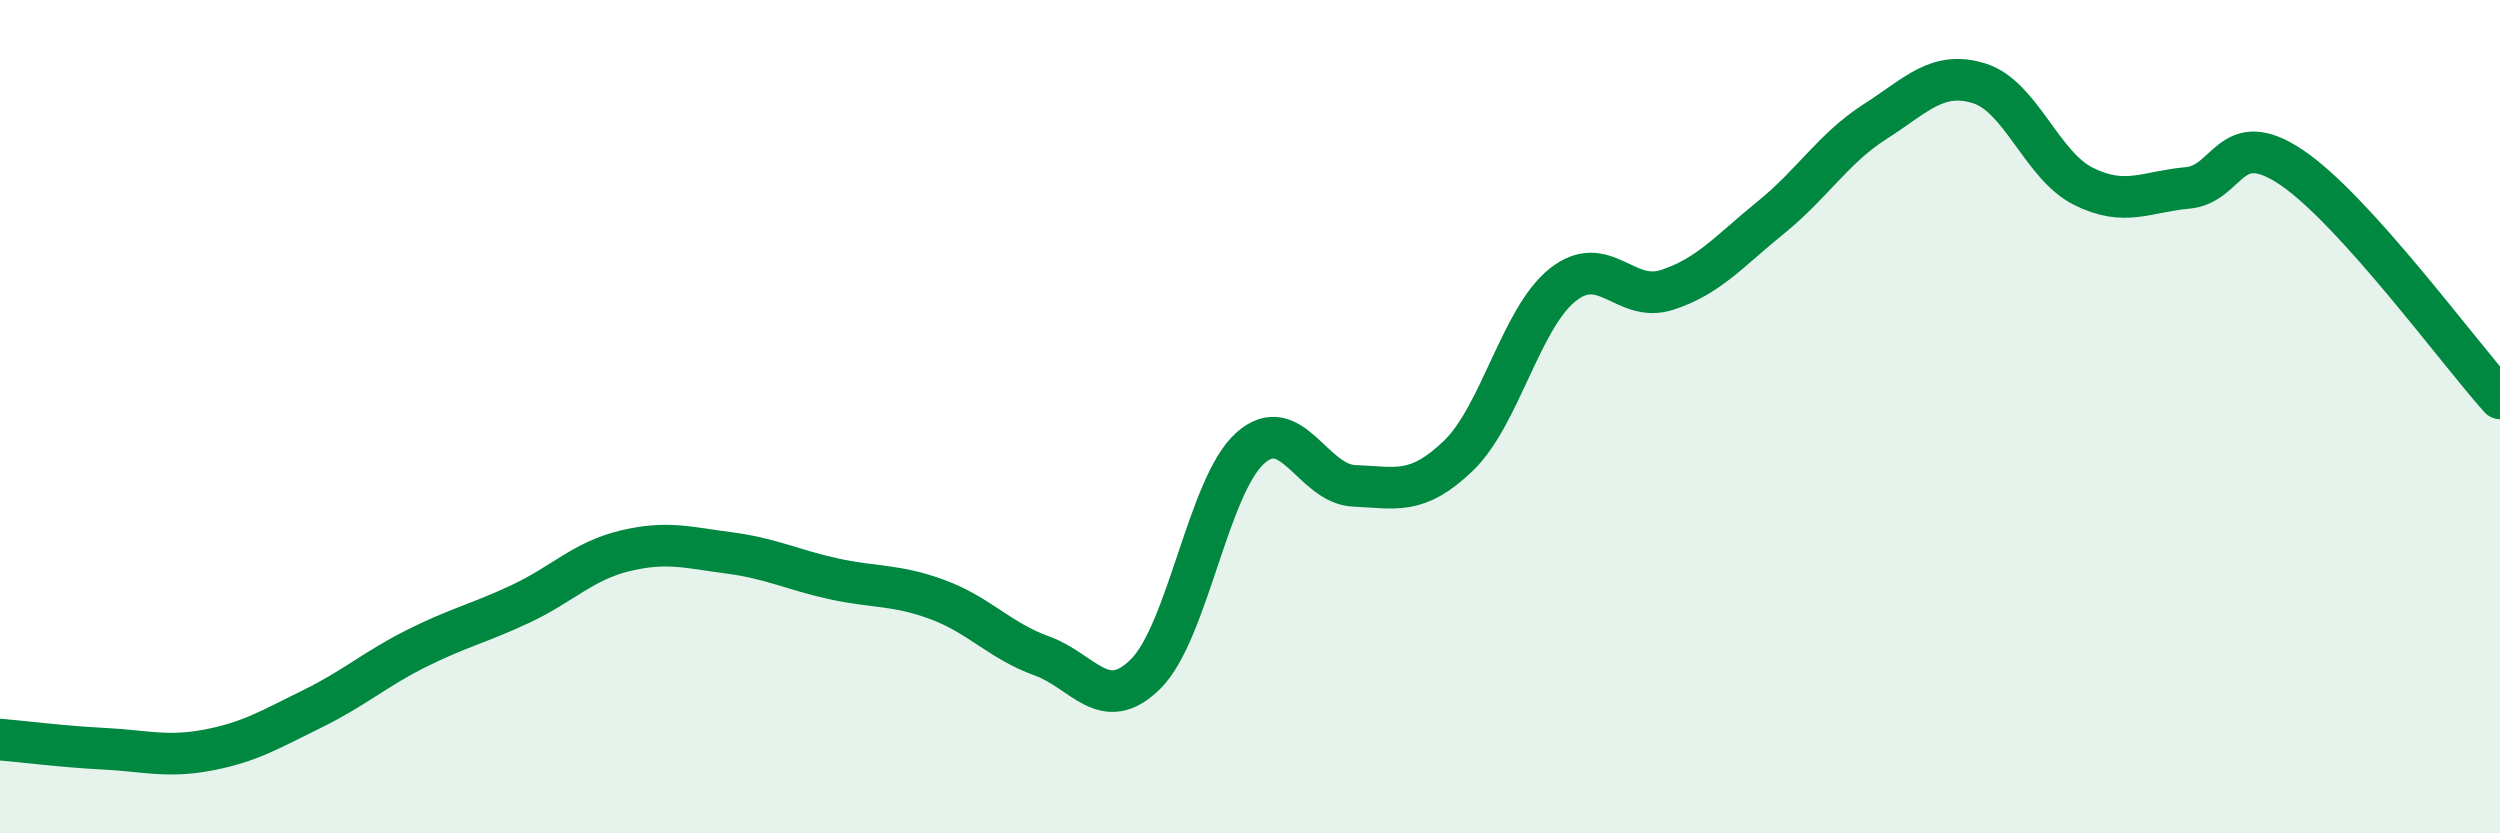 
    <svg width="60" height="20" viewBox="0 0 60 20" xmlns="http://www.w3.org/2000/svg">
      <path
        d="M 0,17.75 C 0.5,17.79 1.5,17.92 2.5,17.97 C 3.5,18.02 4,18.19 5,18 C 6,17.81 6.5,17.5 7.5,17.01 C 8.5,16.52 9,16.06 10,15.56 C 11,15.06 11.5,14.96 12.5,14.49 C 13.5,14.02 14,13.46 15,13.22 C 16,12.98 16.5,13.14 17.5,13.27 C 18.5,13.4 19,13.67 20,13.89 C 21,14.11 21.5,14.02 22.5,14.39 C 23.5,14.76 24,15.38 25,15.74 C 26,16.1 26.5,17.17 27.5,16.17 C 28.5,15.17 29,11.66 30,10.76 C 31,9.86 31.5,11.62 32.5,11.66 C 33.5,11.7 34,11.9 35,10.94 C 36,9.98 36.5,7.64 37.5,6.84 C 38.5,6.04 39,7.28 40,6.96 C 41,6.64 41.5,6.03 42.5,5.22 C 43.5,4.41 44,3.56 45,2.92 C 46,2.28 46.5,1.69 47.5,2 C 48.5,2.31 49,3.97 50,4.47 C 51,4.97 51.5,4.6 52.5,4.51 C 53.5,4.42 53.5,3.01 55,4.02 C 56.5,5.03 59,8.45 60,9.56L60 20L0 20Z"
        fill="#008740"
        opacity="0.1"
        stroke-linecap="round"
        stroke-linejoin="round"
      />
      <path
        d="M 0,17.75 C 0.5,17.79 1.5,17.92 2.5,17.97 C 3.5,18.02 4,18.19 5,18 C 6,17.81 6.5,17.5 7.5,17.01 C 8.5,16.52 9,16.06 10,15.56 C 11,15.06 11.5,14.96 12.5,14.49 C 13.5,14.02 14,13.46 15,13.22 C 16,12.98 16.5,13.14 17.5,13.27 C 18.5,13.4 19,13.67 20,13.89 C 21,14.11 21.5,14.02 22.5,14.39 C 23.5,14.76 24,15.38 25,15.74 C 26,16.1 26.5,17.17 27.5,16.17 C 28.5,15.17 29,11.66 30,10.76 C 31,9.86 31.5,11.62 32.5,11.66 C 33.5,11.7 34,11.9 35,10.94 C 36,9.98 36.5,7.64 37.5,6.84 C 38.5,6.04 39,7.28 40,6.96 C 41,6.64 41.5,6.03 42.5,5.22 C 43.5,4.41 44,3.56 45,2.92 C 46,2.28 46.5,1.69 47.5,2 C 48.5,2.31 49,3.97 50,4.47 C 51,4.97 51.5,4.6 52.5,4.51 C 53.5,4.42 53.5,3.01 55,4.02 C 56.5,5.03 59,8.45 60,9.56"
        stroke="#008740"
        stroke-width="1"
        fill="none"
        stroke-linecap="round"
        stroke-linejoin="round"
      />
    </svg>
  